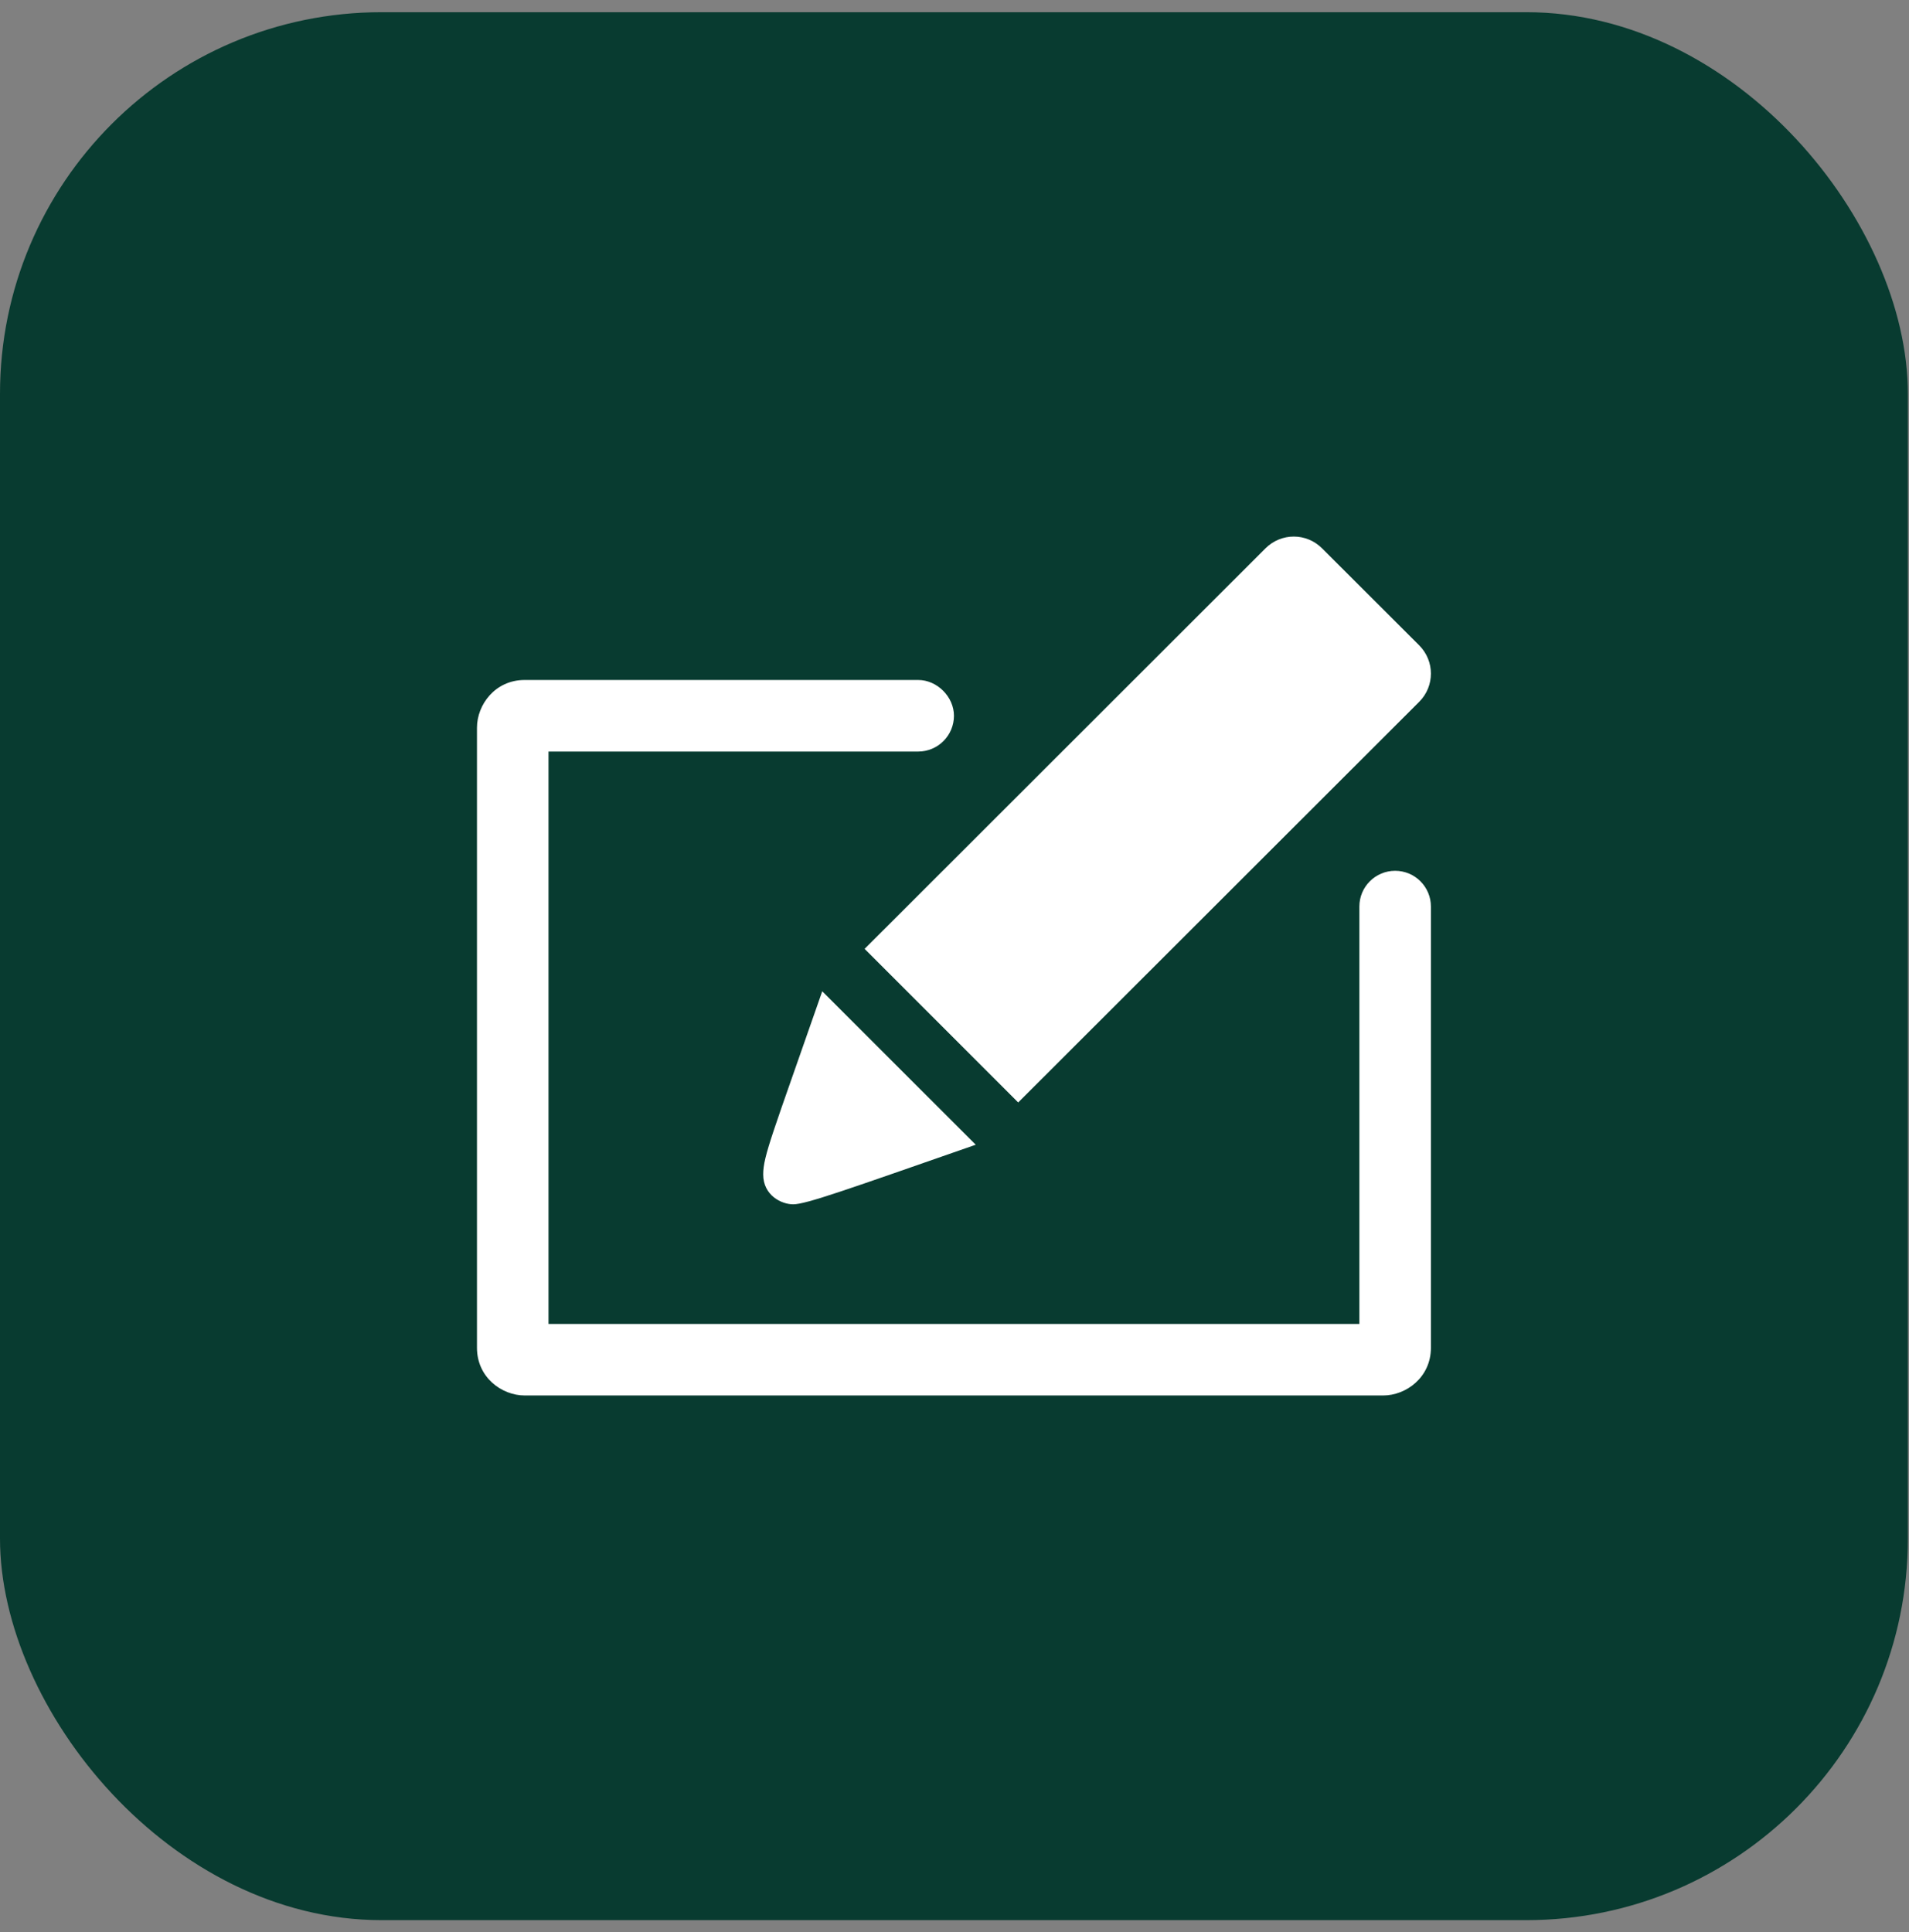 <svg viewBox="0 0 82 83" fill="none"
  xmlns="http://www.w3.org/2000/svg">
  <rect x="0" y="0" width="82" height="83" fill="#808080" stroke="none"/>
  <rect y="0.524" width="81.951" height="81.951" rx="16.39" fill="#083B30"/>
  <path d="M39.44 29.207C40.255 29.207 40.976 29.929 40.976 30.744C40.976 31.592 40.288 32.281 39.44 32.281C36.356 32.281 23.561 32.281 23.561 32.281V56.866H58.391V38.939C58.391 38.091 59.079 37.403 59.927 37.403C60.776 37.403 61.464 38.091 61.464 38.939V57.89C61.464 59.163 60.394 59.939 59.415 59.939H22.537C21.554 59.939 20.488 59.163 20.488 57.89V31.256C20.488 30.271 21.267 29.207 22.537 29.207H39.44ZM35.319 42.578C33.178 48.73 32.783 49.646 32.783 50.445C32.783 51.349 33.572 51.728 34.068 51.728C34.625 51.728 36.338 51.111 41.912 49.169L35.319 42.578ZM37.139 40.756L43.736 47.353L60.962 30.144C61.296 29.81 61.464 29.371 61.464 28.931C61.464 28.494 61.296 28.056 60.962 27.72C59.774 26.536 57.975 24.735 56.785 23.549C56.45 23.215 56.012 23.047 55.574 23.047C55.137 23.047 54.697 23.215 54.361 23.549L37.139 40.756Z" fill="white"/>
</svg>
